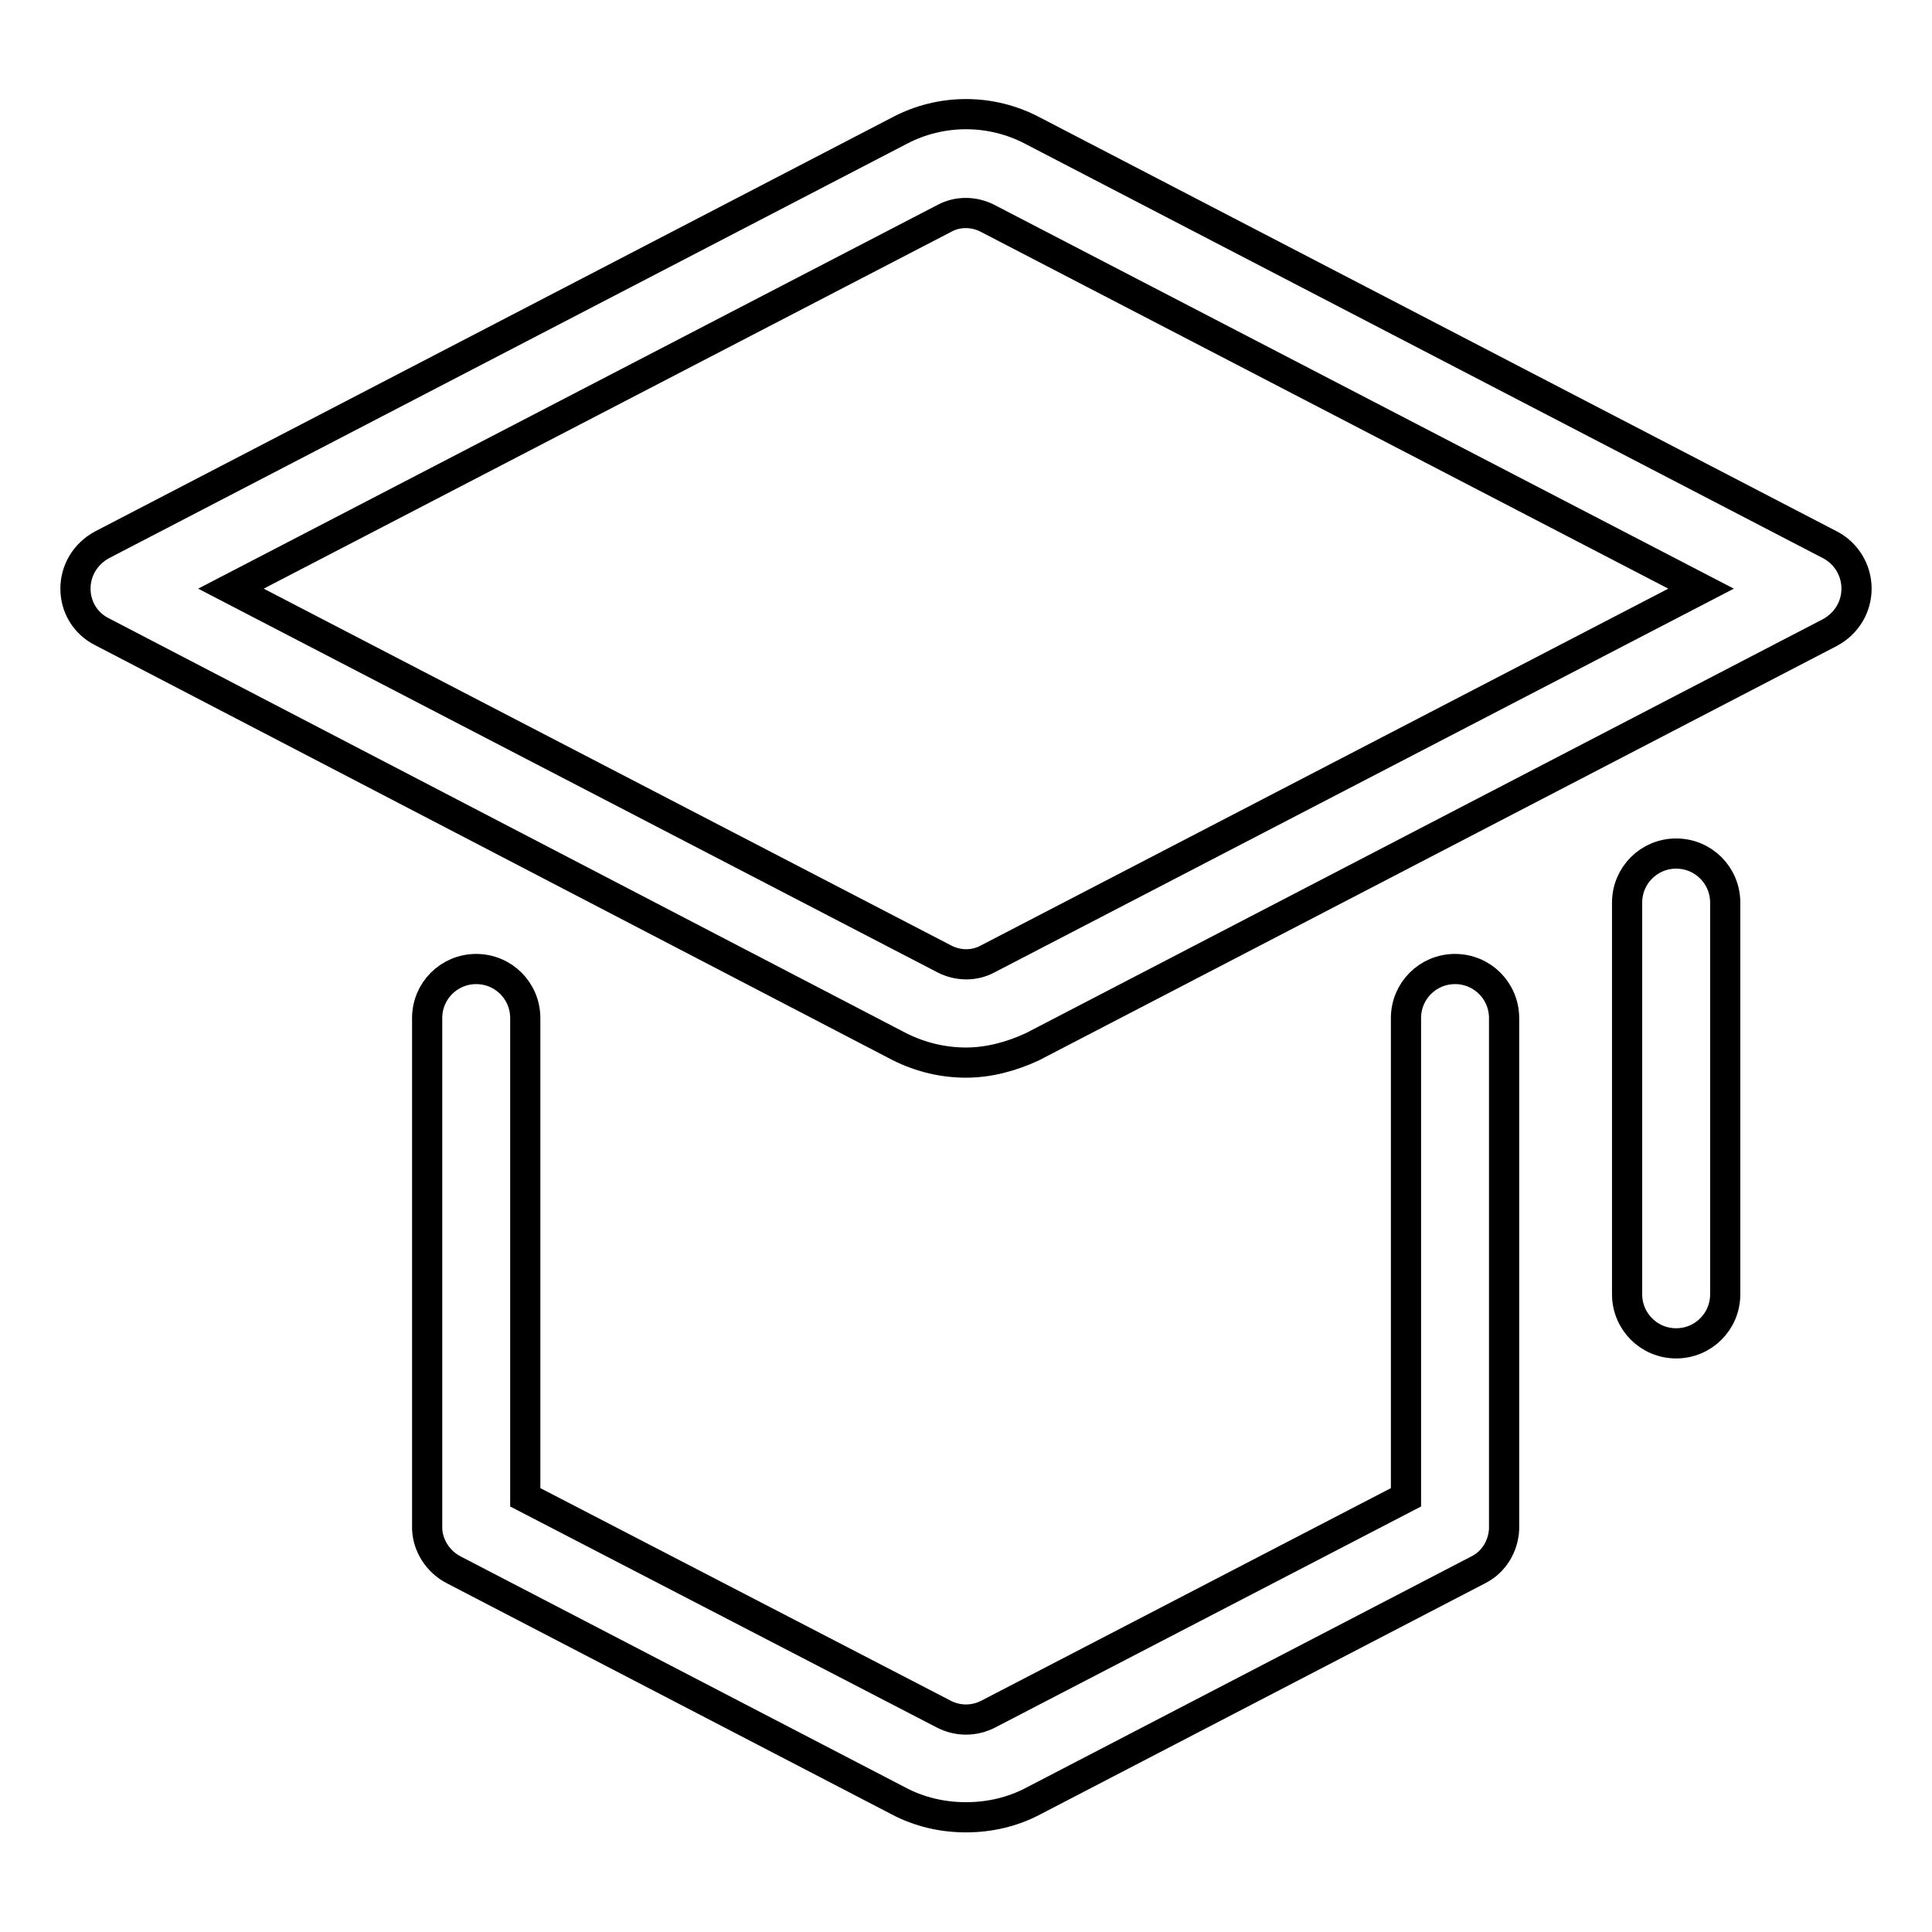 <?xml version="1.0" encoding="utf-8"?>
<!-- Svg Vector Icons : http://www.onlinewebfonts.com/icon -->
<!DOCTYPE svg PUBLIC "-//W3C//DTD SVG 1.1//EN" "http://www.w3.org/Graphics/SVG/1.1/DTD/svg11.dtd">
<svg version="1.1" xmlns="http://www.w3.org/2000/svg" xmlns:xlink="http://www.w3.org/1999/xlink" x="0px" y="0px" viewBox="0 0 256 256" enable-background="new 0 0 256 256" xml:space="preserve">
<g> <path stroke-width="4" fill-opacity="0" stroke="#000000"  d="M128,140.8c-3,0-6-0.7-8.8-2.1L13.5,83.7C11.3,82.6,10,80.4,10,78c0-2.4,1.3-4.6,3.5-5.8l105.7-54.9 c5.5-2.9,12.1-2.9,17.6,0l105.7,54.9c2.1,1.1,3.5,3.3,3.5,5.8c0,2.4-1.3,4.6-3.5,5.8l-105.7,54.9C134,140,131,140.8,128,140.8z  M30.6,78l94.6,49.1c1.8,0.9,3.9,0.9,5.6,0L225.4,78l-94.6-49.1c-1.8-0.9-3.9-0.9-5.6,0L30.6,78z"/> <path stroke-width="4" fill-opacity="0" stroke="#000000"  d="M222.1,178c-3.6,0-6.5-2.9-6.5-6.5v-51.9c0-3.6,2.9-6.5,6.5-6.5s6.5,2.9,6.5,6.5v51.9 C228.6,175.1,225.7,178,222.1,178z"/> <path stroke-width="4" fill-opacity="0" stroke="#000000"  d="M199.3,202.6c0-0.1,0-0.2,0-0.3c0,0,0,0,0,0v-67.4c0-3.6-2.9-6.5-6.5-6.5c-3.6,0-6.5,2.9-6.5,6.5v63.5 L131,227.1c-1.9,1-4.1,1-6,0l-55.4-28.7v-63.5c0-3.6-2.9-6.5-6.5-6.5c-3.6,0-6.5,2.9-6.5,6.5v67.4c0,0,0,0,0,0c0,0.1,0,0.2,0,0.3 c0,0,0,0,0,0c0.1,2.2,1.4,4.3,3.5,5.4l58.9,30.6c2.8,1.5,5.9,2.2,9,2.2s6.2-0.7,9-2.2l58.9-30.6C197.9,207,199.2,204.9,199.3,202.6 C199.3,202.6,199.3,202.6,199.3,202.6z"/></g>
</svg>